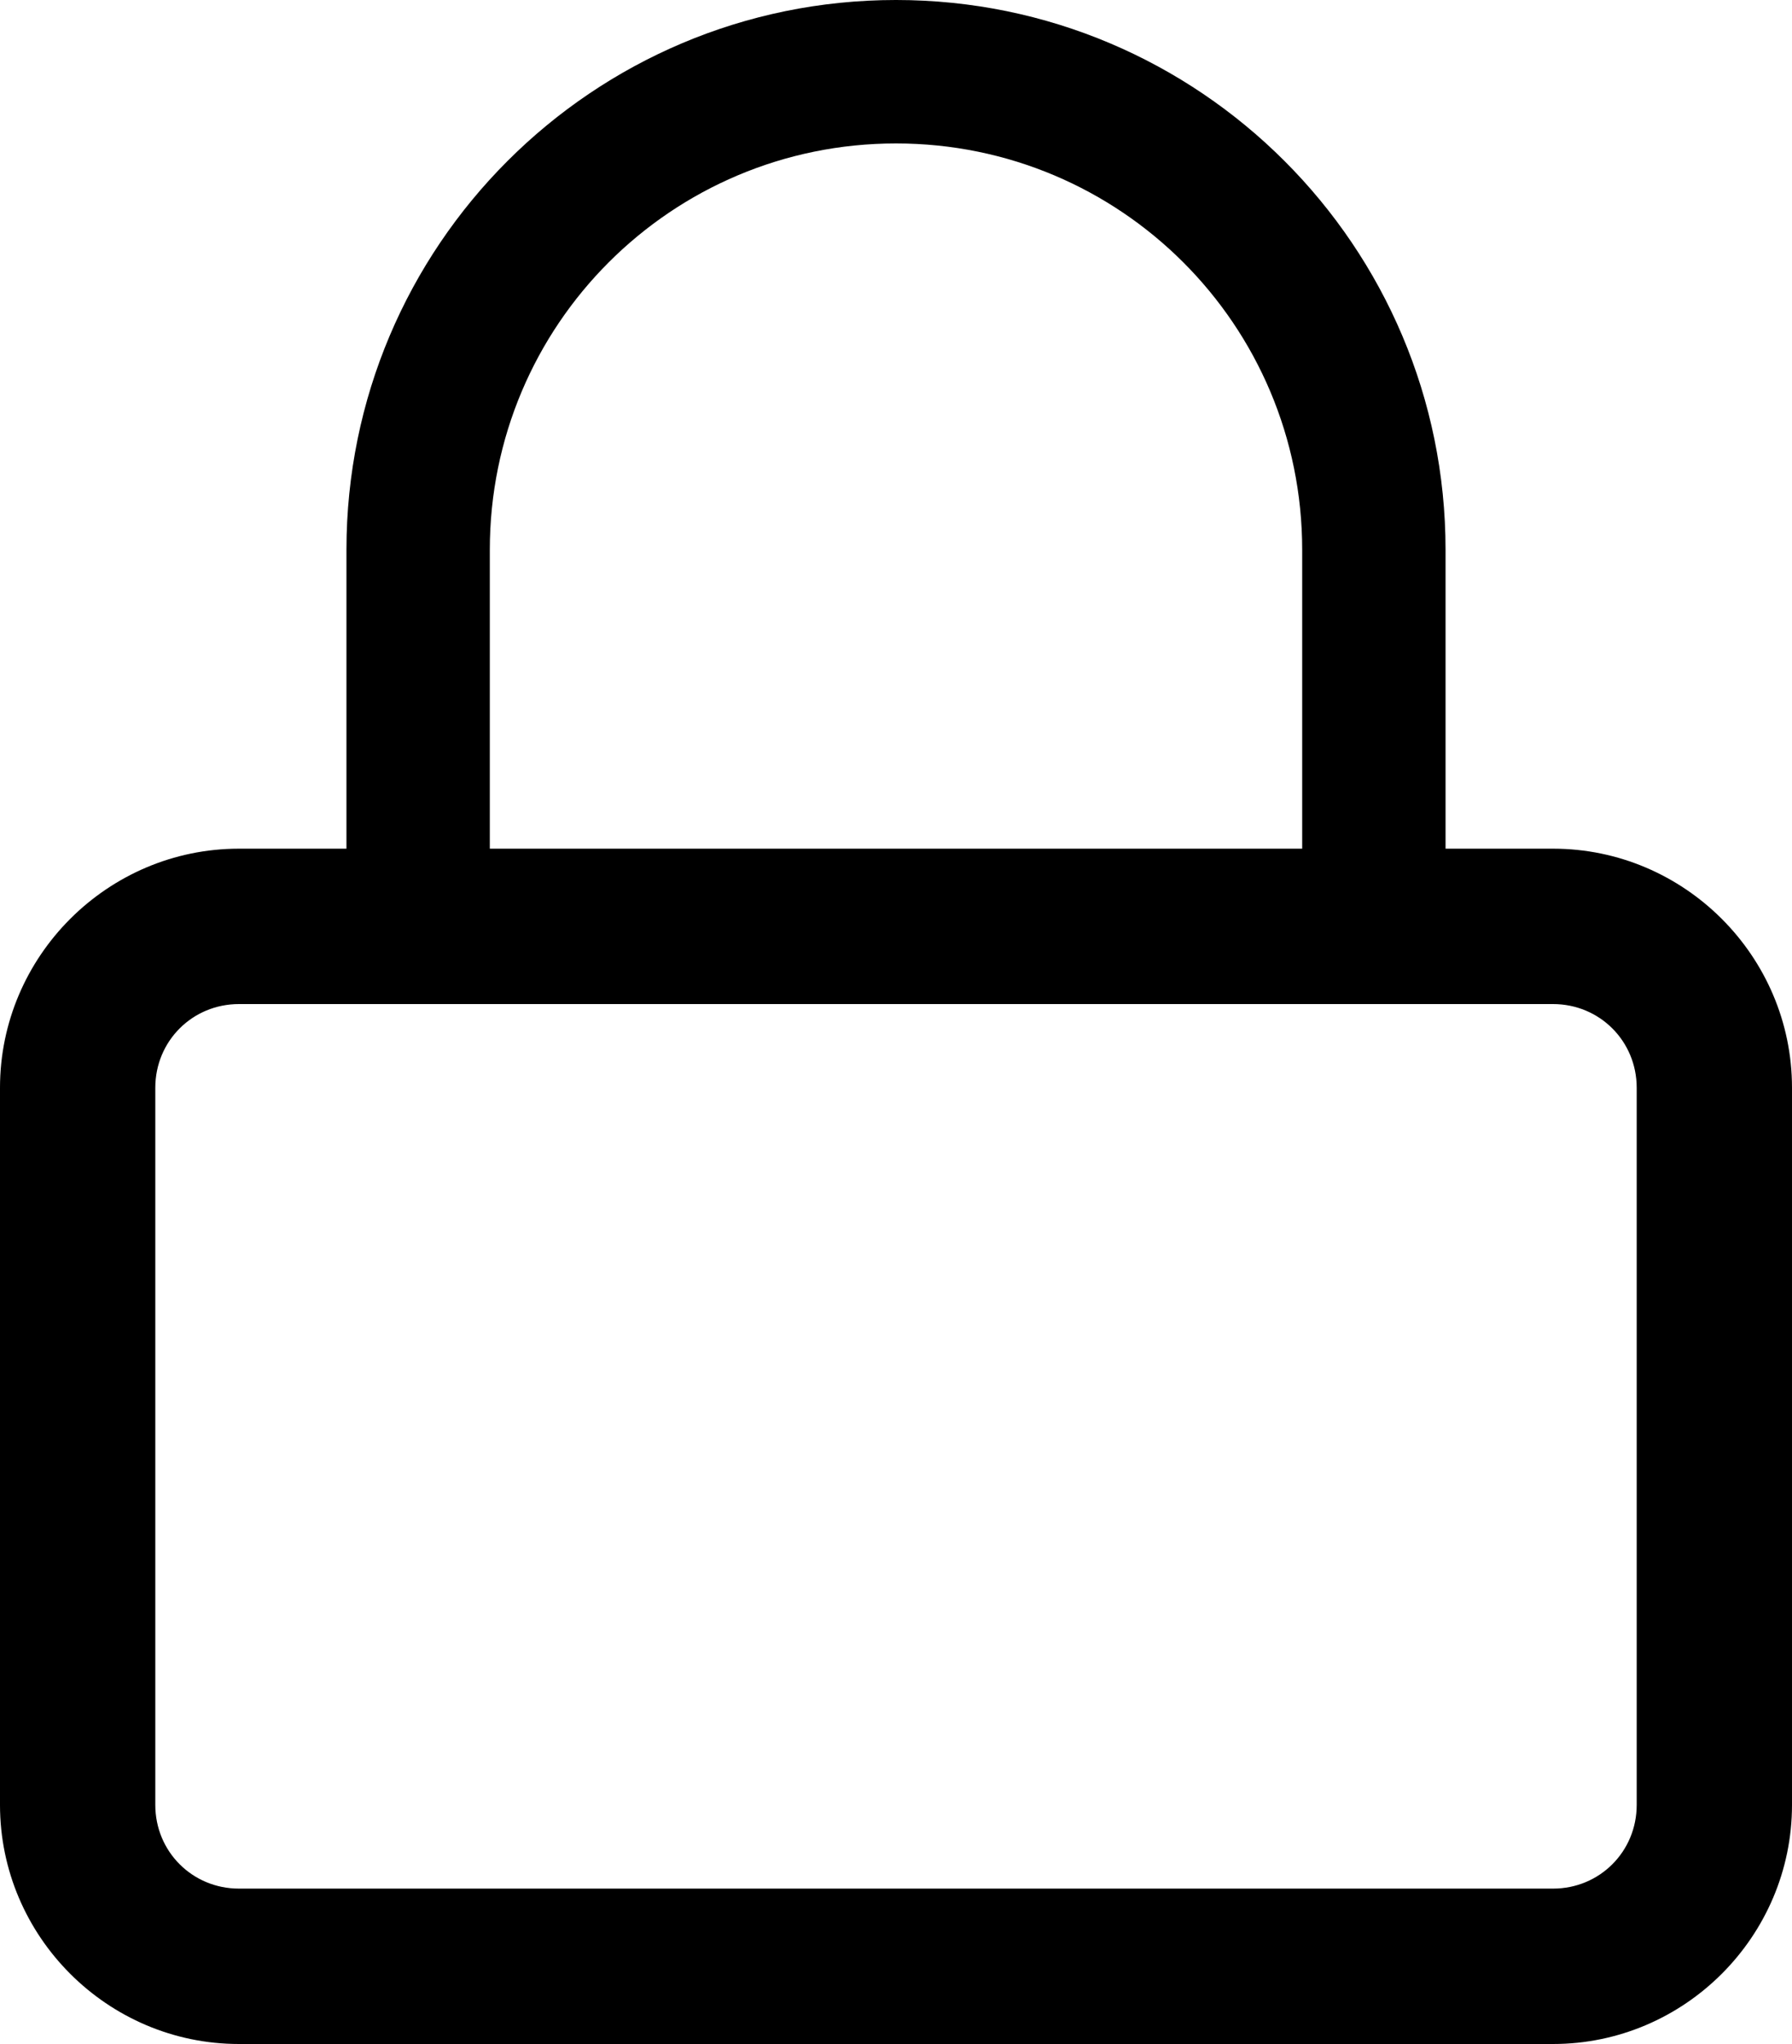 <svg xmlns="http://www.w3.org/2000/svg" id="Cloud86_-_Inloggen" data-name="Cloud86 - Inloggen" viewBox="0 0 15 17.1"><path id="Cloud86_-_Inloggen-2" data-name="Cloud86 - Inloggen" d="M13,7.1h-.9v-2.5c0-2.54-2.06-4.6-4.6-4.6S2.9,2.06,2.9,4.6v2.5h-.9c-1.1,0-2,.9-2,2v6c0,1.1.9,2,2,2h11c1.1,0,2-.9,2-2v-6c0-1.1-.9-2-2-2ZM4.1,4.6c0-1.88,1.52-3.4,3.4-3.4s3.4,1.52,3.4,3.4v2.5h-6.8v-2.5ZM13.7,15.1c0,.39-.31.7-.7.7H2c-.39,0-.7-.31-.7-.7v-6c0-.39.31-.7.7-.7h11c.39,0,.7.31.7.7v6Z"></path></svg>
